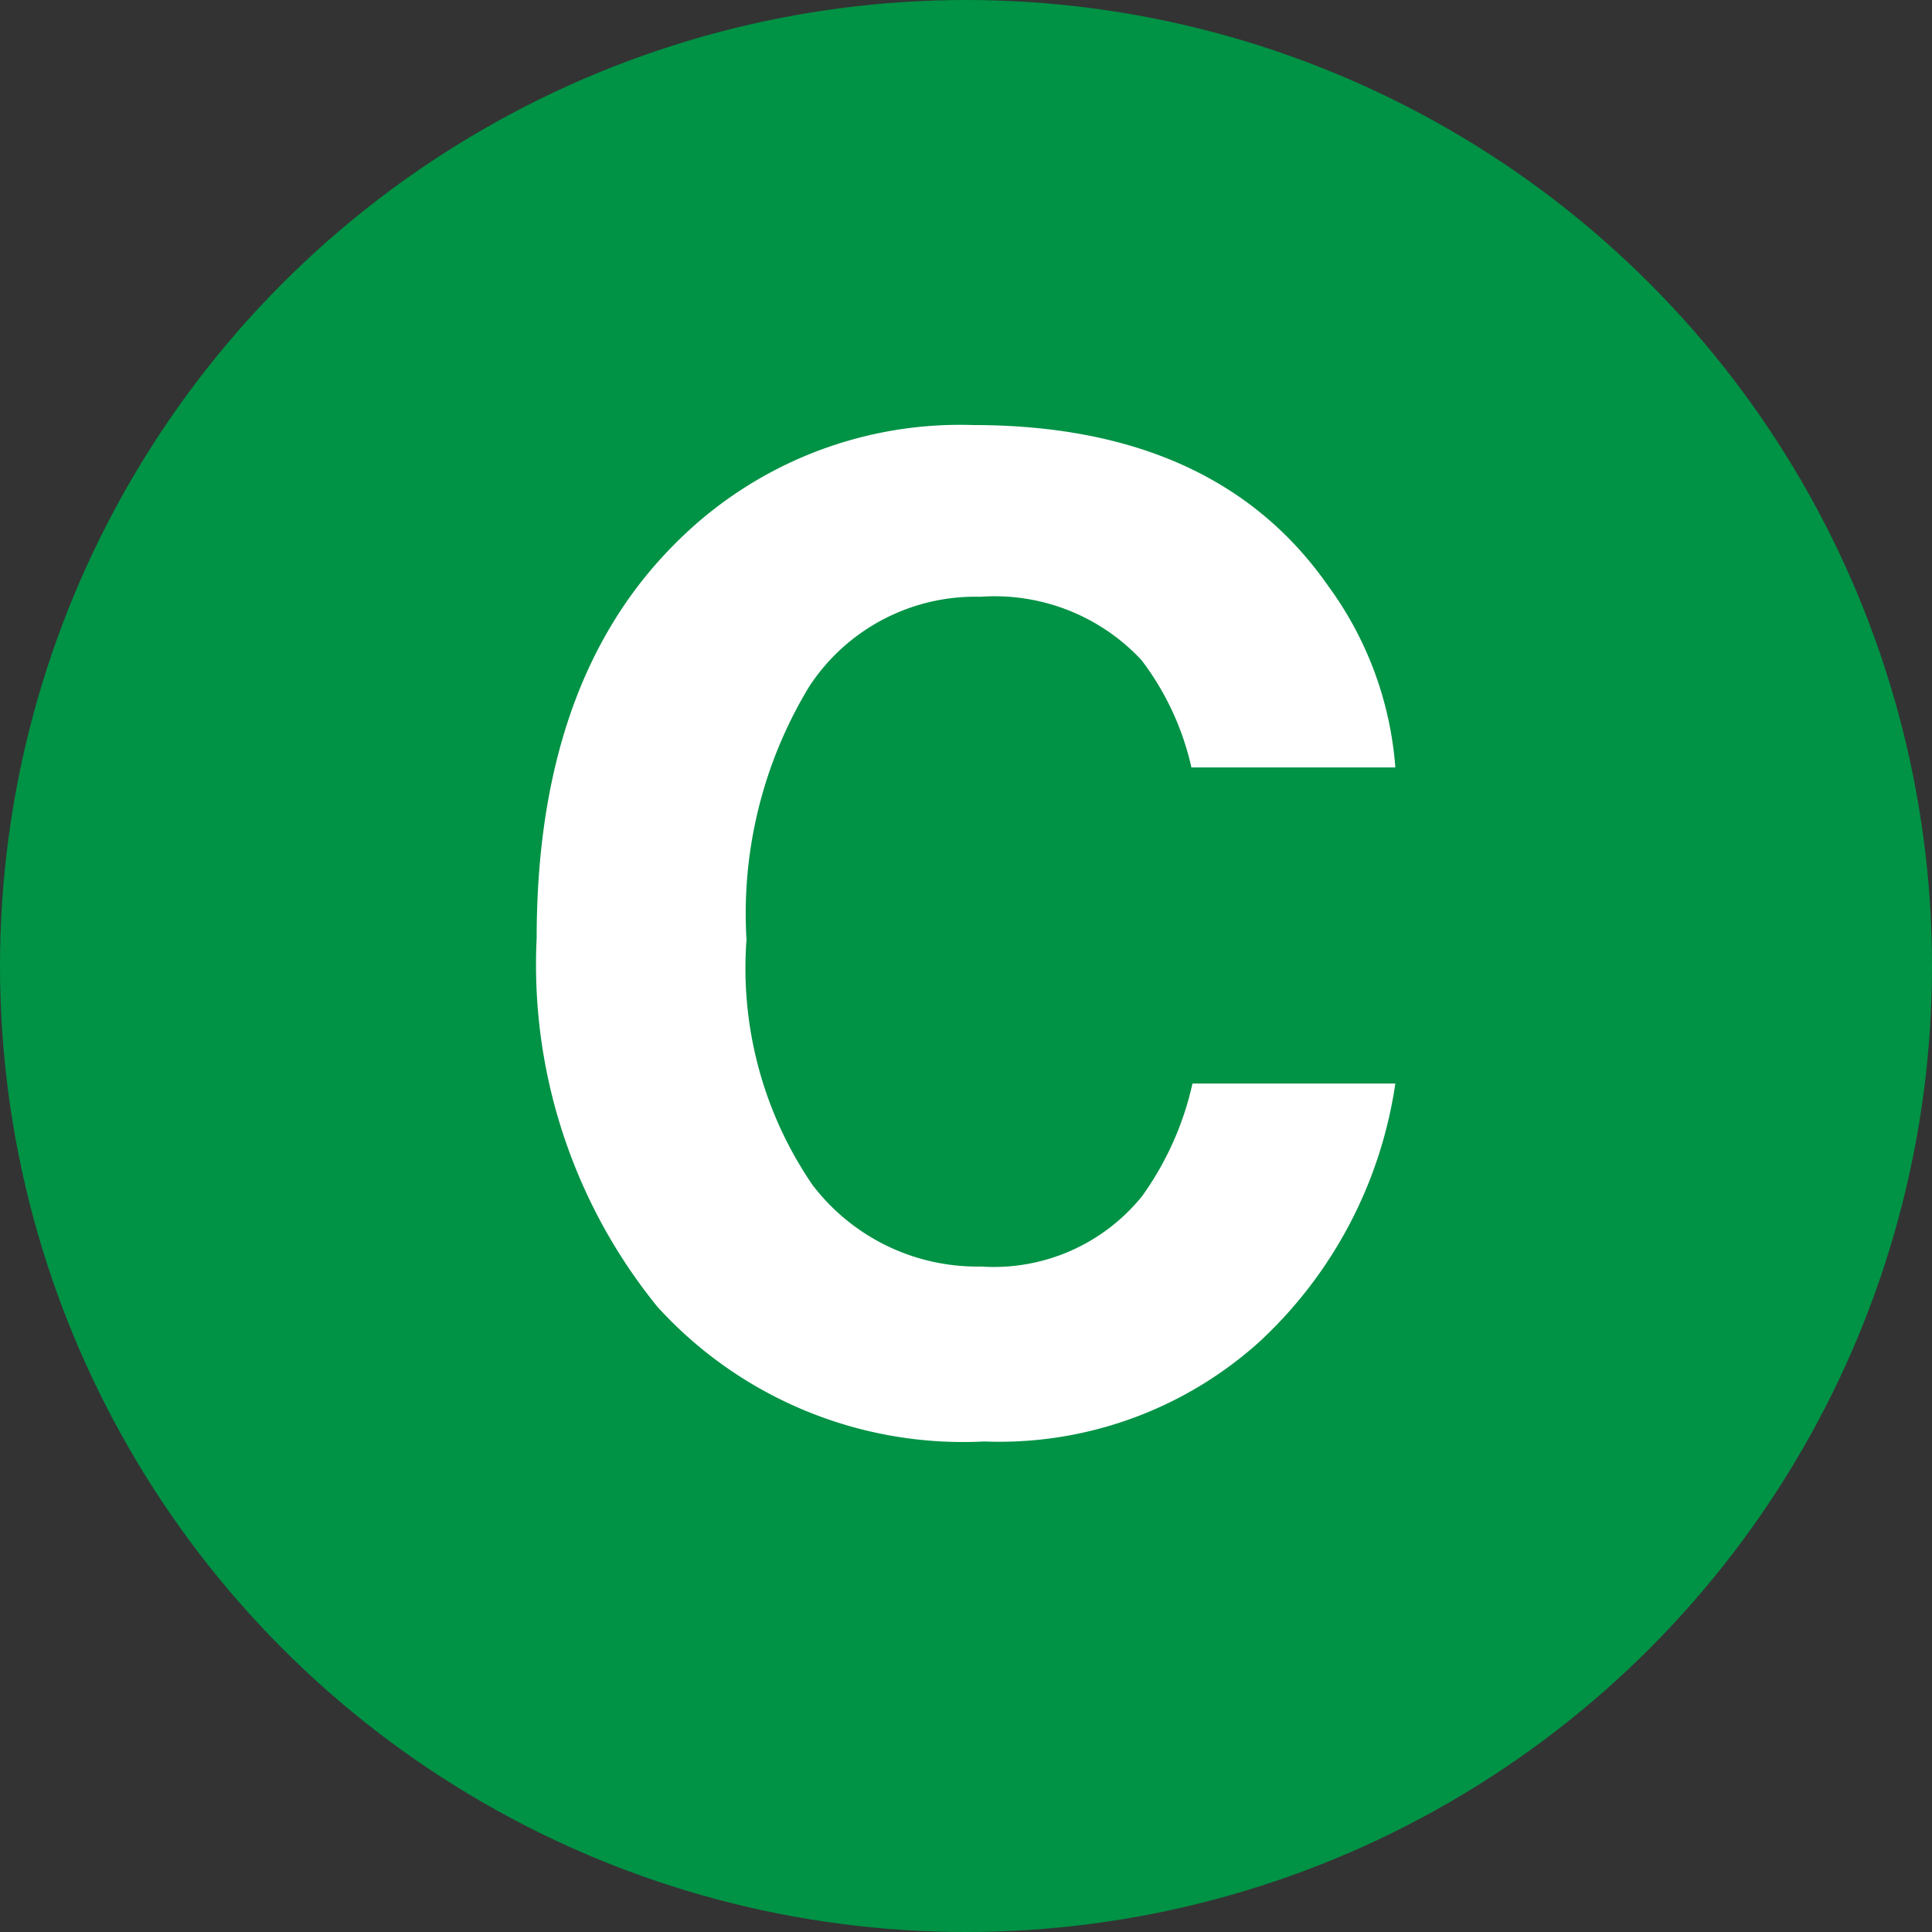 <svg xmlns="http://www.w3.org/2000/svg" viewBox="0 0 36 36"><rect x="0" y="0" width="36" height="36" fill="#333333" stroke="none"/><defs><style>.cls-1{fill:#009245;}.cls-2{fill:#fff;}</style></defs><title>icn_c</title><g id="レイヤー_2" data-name="レイヤー 2"><g id="レイヤー_1-2" data-name="レイヤー 1"><circle class="cls-1" cx="18" cy="18" r="18"/><path class="cls-2" d="M12.55,10.16a7.47,7.47,0,0,1,5.58-2.24q4.53,0,6.62,3A6.54,6.54,0,0,1,26,14.3H22.2a5.16,5.16,0,0,0-.93-2,3.74,3.74,0,0,0-3-1.18,3.7,3.7,0,0,0-3.19,1.67,8.15,8.15,0,0,0-1.17,4.72,7.15,7.15,0,0,0,1.23,4.57,3.86,3.86,0,0,0,3.14,1.52,3.55,3.55,0,0,0,3-1.31,5.72,5.72,0,0,0,.94-2.1H26A8.17,8.17,0,0,1,23.47,25a7.24,7.24,0,0,1-5.13,1.86,7.7,7.7,0,0,1-6.09-2.51A10.11,10.11,0,0,1,10,17.48Q10,12.73,12.55,10.16Z"/></g></g></svg>
